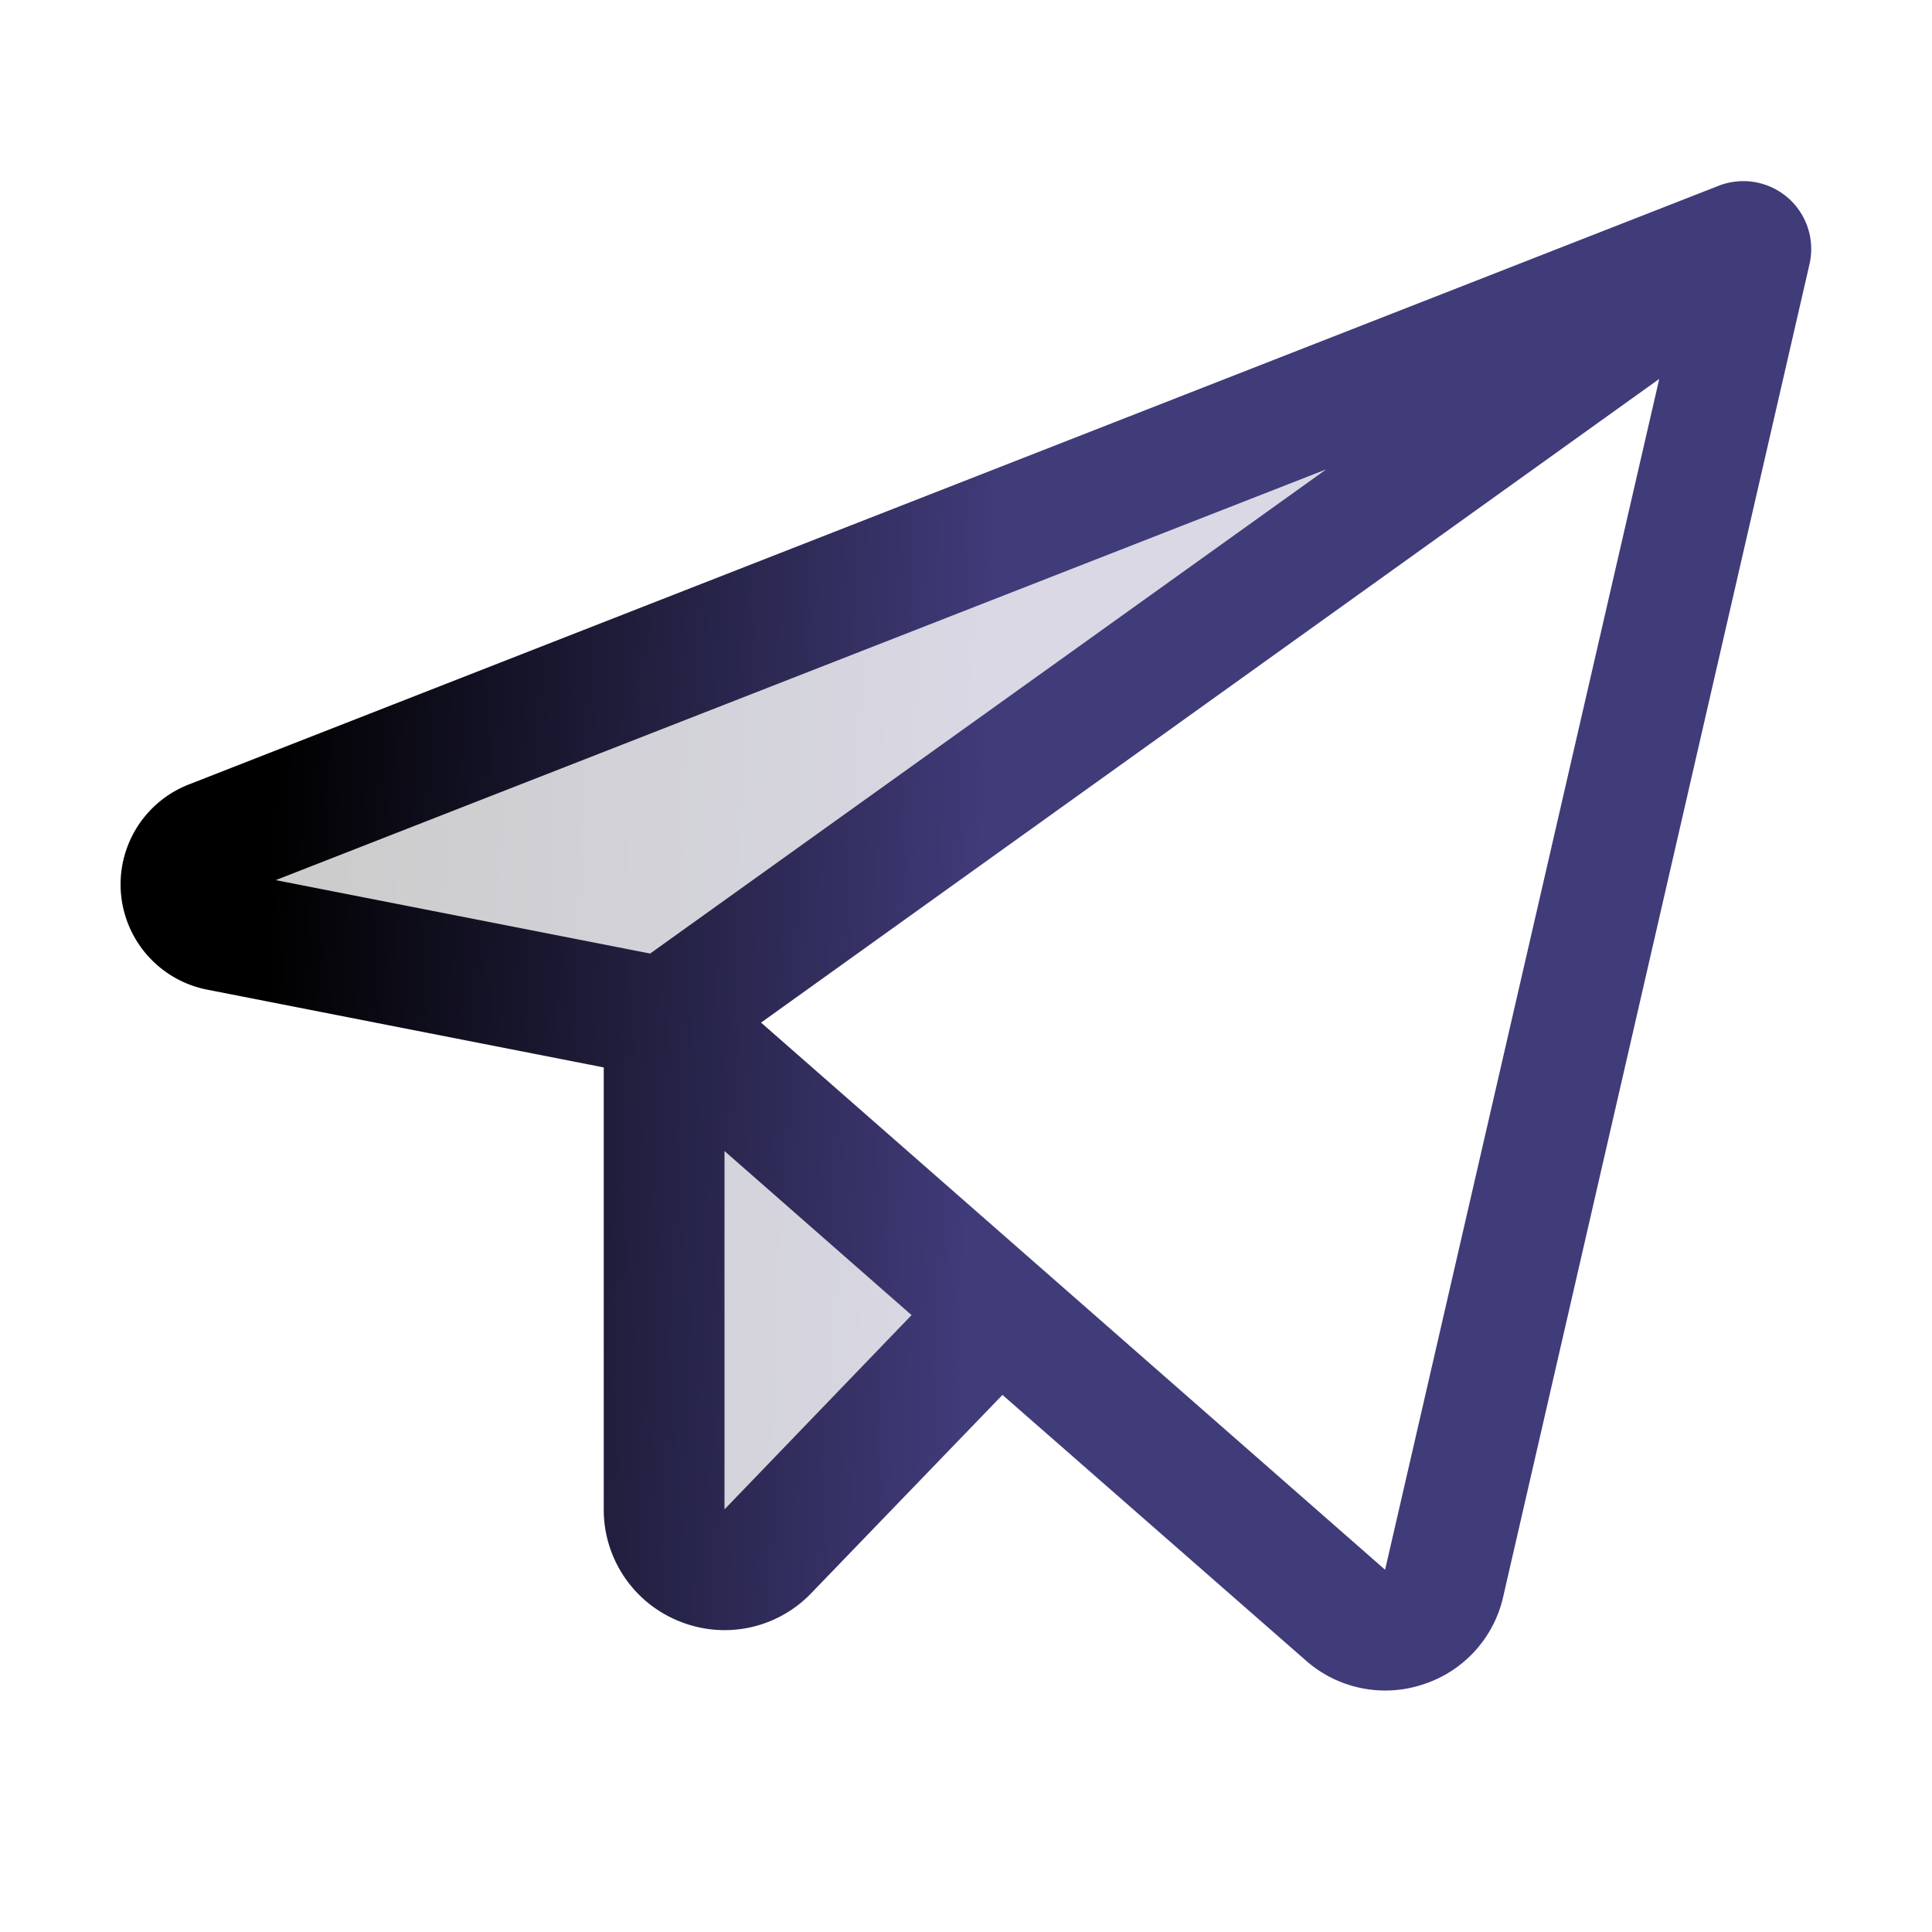 <svg xmlns="http://www.w3.org/2000/svg" width="40" height="40" fill="none"><path fill="url(#a)" d="M13.75 31.25V21.073l6.933 6.08-4.783 4.963a1.25 1.25 0 0 1-2.15-.866zM36.036 5.01 4.375 17.404a.974.974 0 0 0 .156 1.863l9.219 1.807 22.5-15.882a.157.157 0 0 0-.214-.18z" opacity=".2"/><path fill="url(#b)" d="M37.013 4.092a1.406 1.406 0 0 0-1.432-.245L3.916 16.239a2.221 2.221 0 0 0 .38 4.252L12.5 22.1v9.149a2.488 2.488 0 0 0 1.563 2.317 2.485 2.485 0 0 0 2.735-.583l3.957-4.103 6.276 5.494a2.481 2.481 0 0 0 2.424.502 2.477 2.477 0 0 0 1.667-1.818l6.342-27.59a1.407 1.407 0 0 0-.451-1.377zm-9.554 5.625L13.461 19.742l-7.752-1.52 21.75-8.505zM15 31.25v-7.419l3.873 3.397L15 31.25zm13.677 1.25-12.92-11.328L34.353 7.845 28.677 32.5z"/><defs><linearGradient id="a" x1="7.151" x2="20.788" y1="4.998" y2="5.556" gradientUnits="userSpaceOnUse"><stop/><stop offset="1" stop-color="#403B79"/><stop offset="1" stop-color="#403B79"/></linearGradient><linearGradient id="b" x1="6.16" x2="20.847" y1="3.75" y2="4.319" gradientUnits="userSpaceOnUse"><stop/><stop offset="1" stop-color="#403B79"/><stop offset="1" stop-color="#403B79"/></linearGradient></defs></svg>